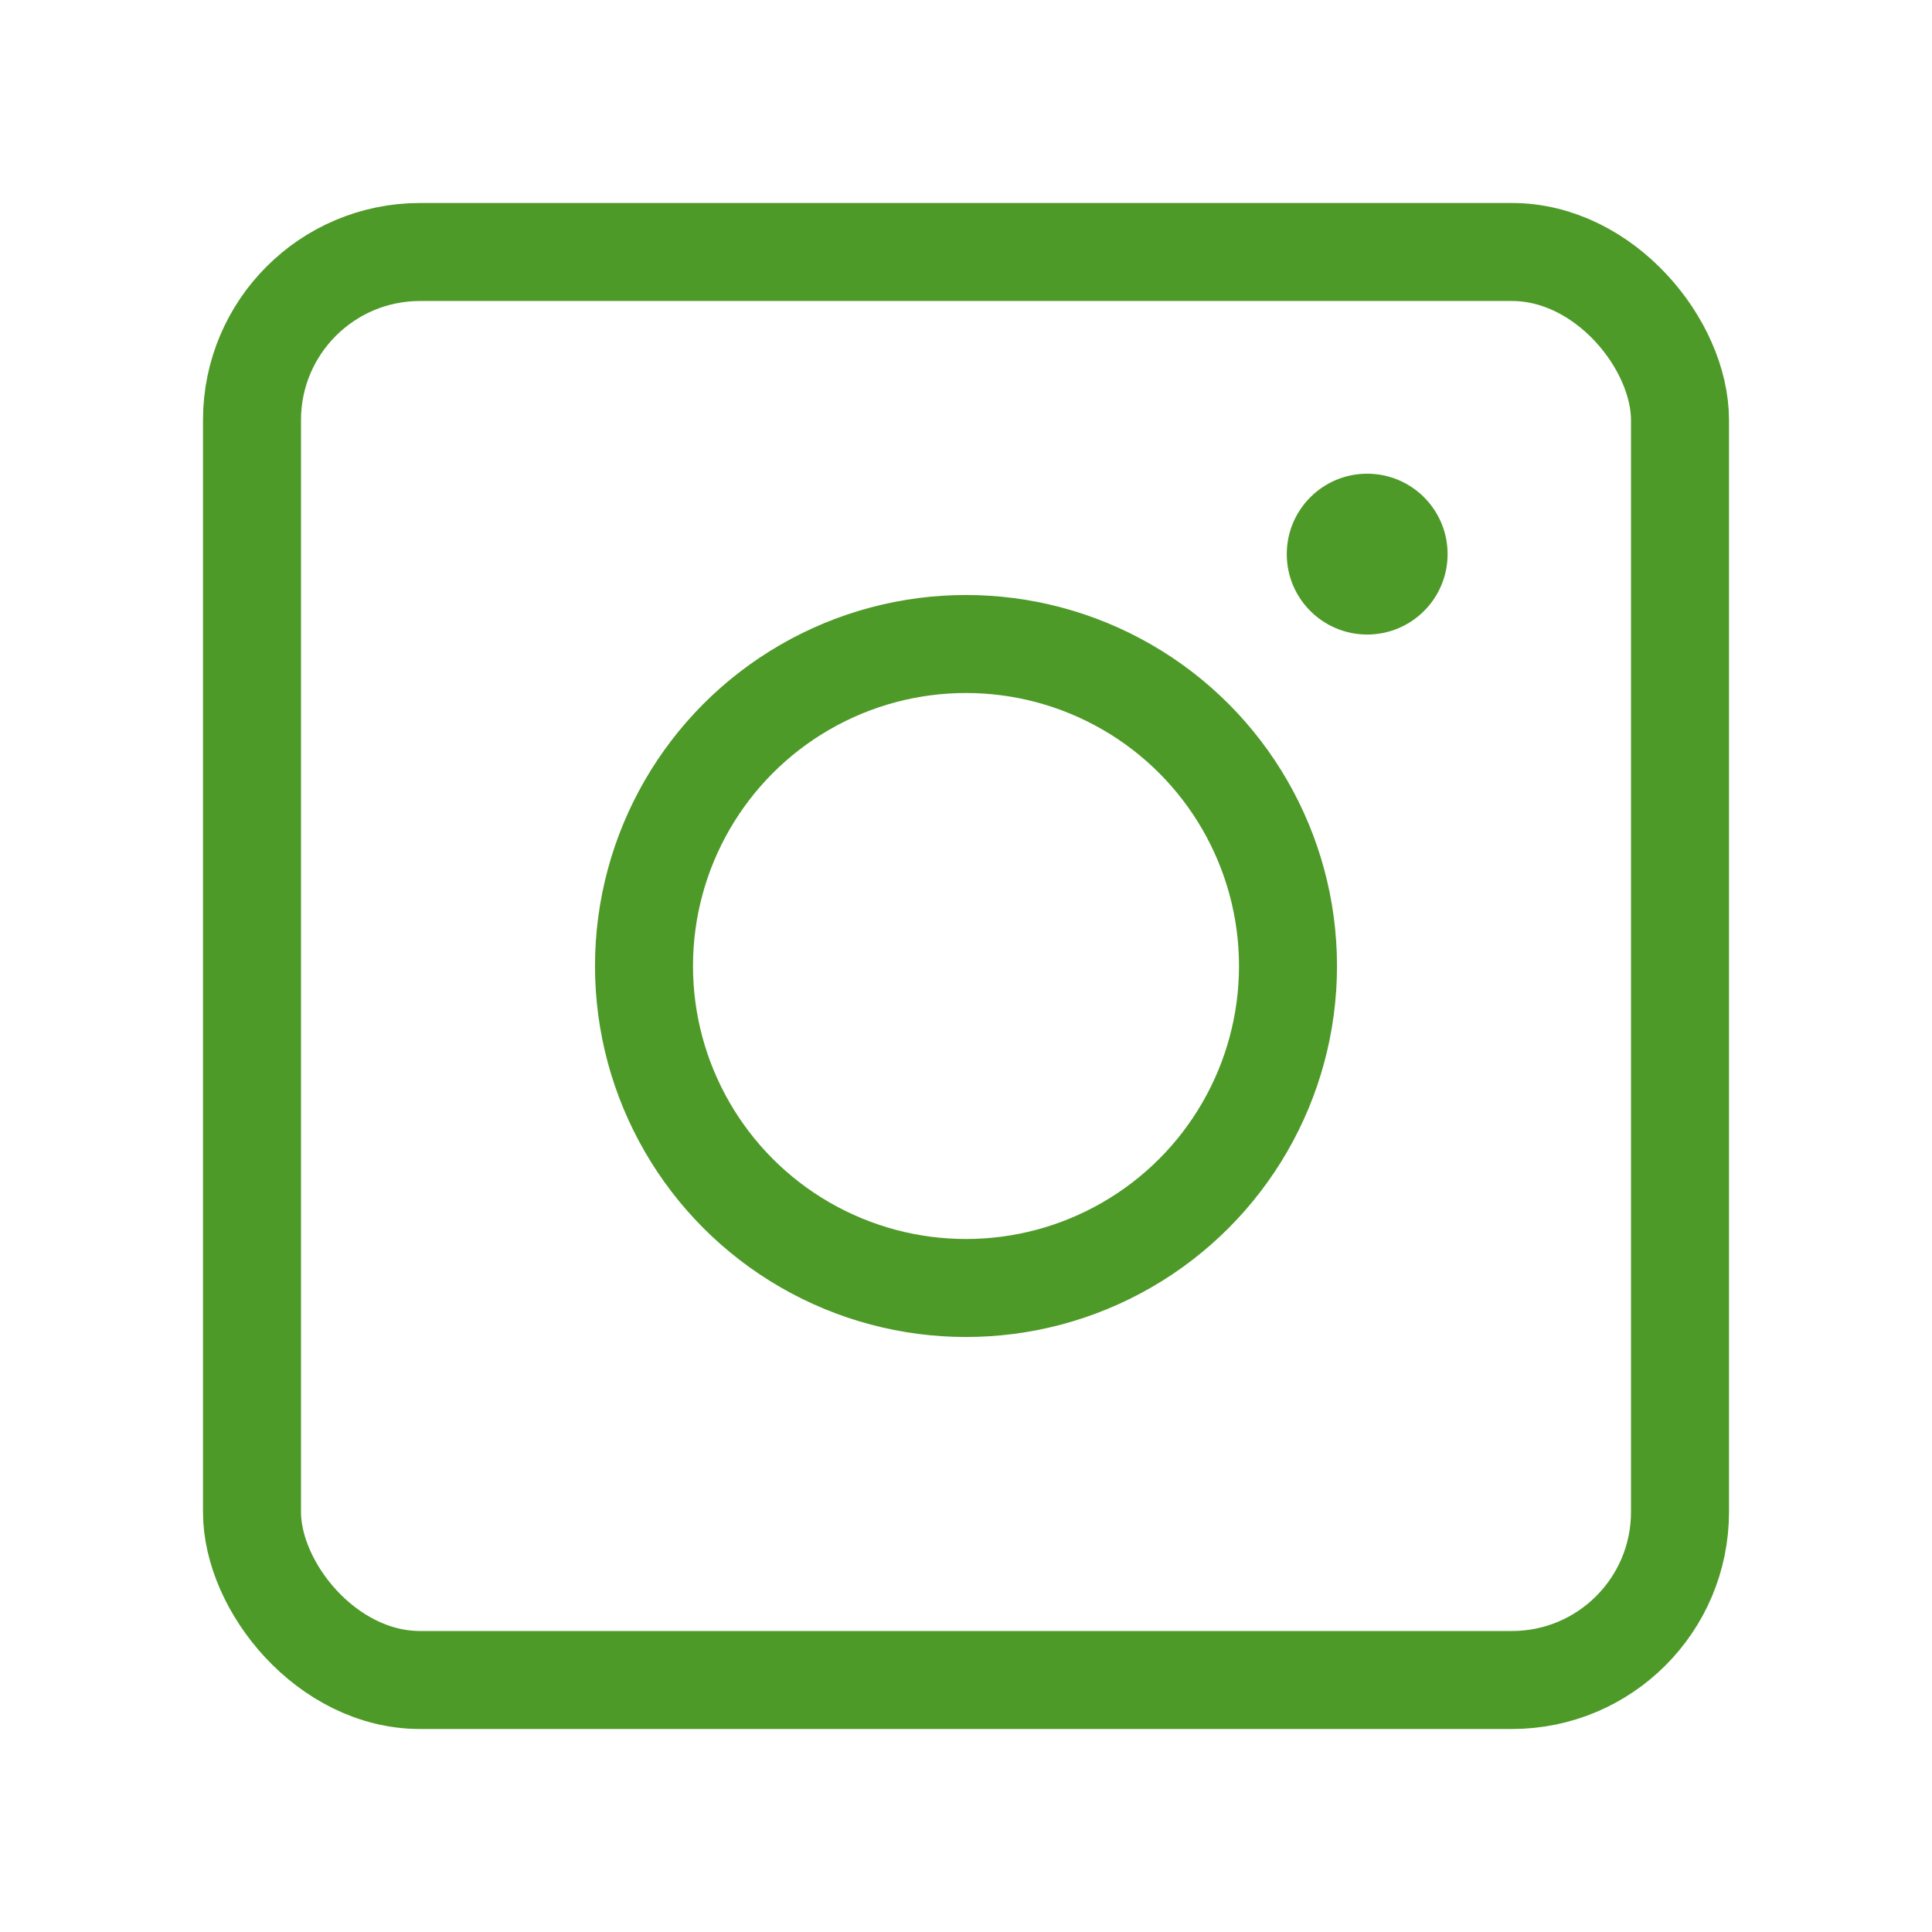 <svg id="ic-social-instagram" xmlns="http://www.w3.org/2000/svg" width="69" height="69" viewBox="0 0 69 69">
  <rect id="Rectangle_490" data-name="Rectangle 490" width="69" height="69" fill="none"/>
  <g id="ic-social-instagram-2" data-name="ic-social-instagram" transform="translate(8.617 8.617)">
    <rect id="Rectangle_479" data-name="Rectangle 479" width="51" height="51" rx="6" transform="translate(0.383 0.383)" fill="none" stroke="#4e9a28" stroke-linecap="round" stroke-linejoin="round" stroke-width="3.5"/>
    <circle id="Ellipse_154" data-name="Ellipse 154" cx="11.5" cy="11.5" r="11.5" transform="translate(14.383 14.383)" fill="none" stroke="#4e9a28" stroke-linecap="round" stroke-linejoin="round" stroke-width="3.5"/>
    <circle id="Ellipse_155" data-name="Ellipse 155" cx="2.872" cy="2.872" r="2.872" transform="translate(37.339 8.301)" fill="#4e9a28"/>
  </g>
</svg>
